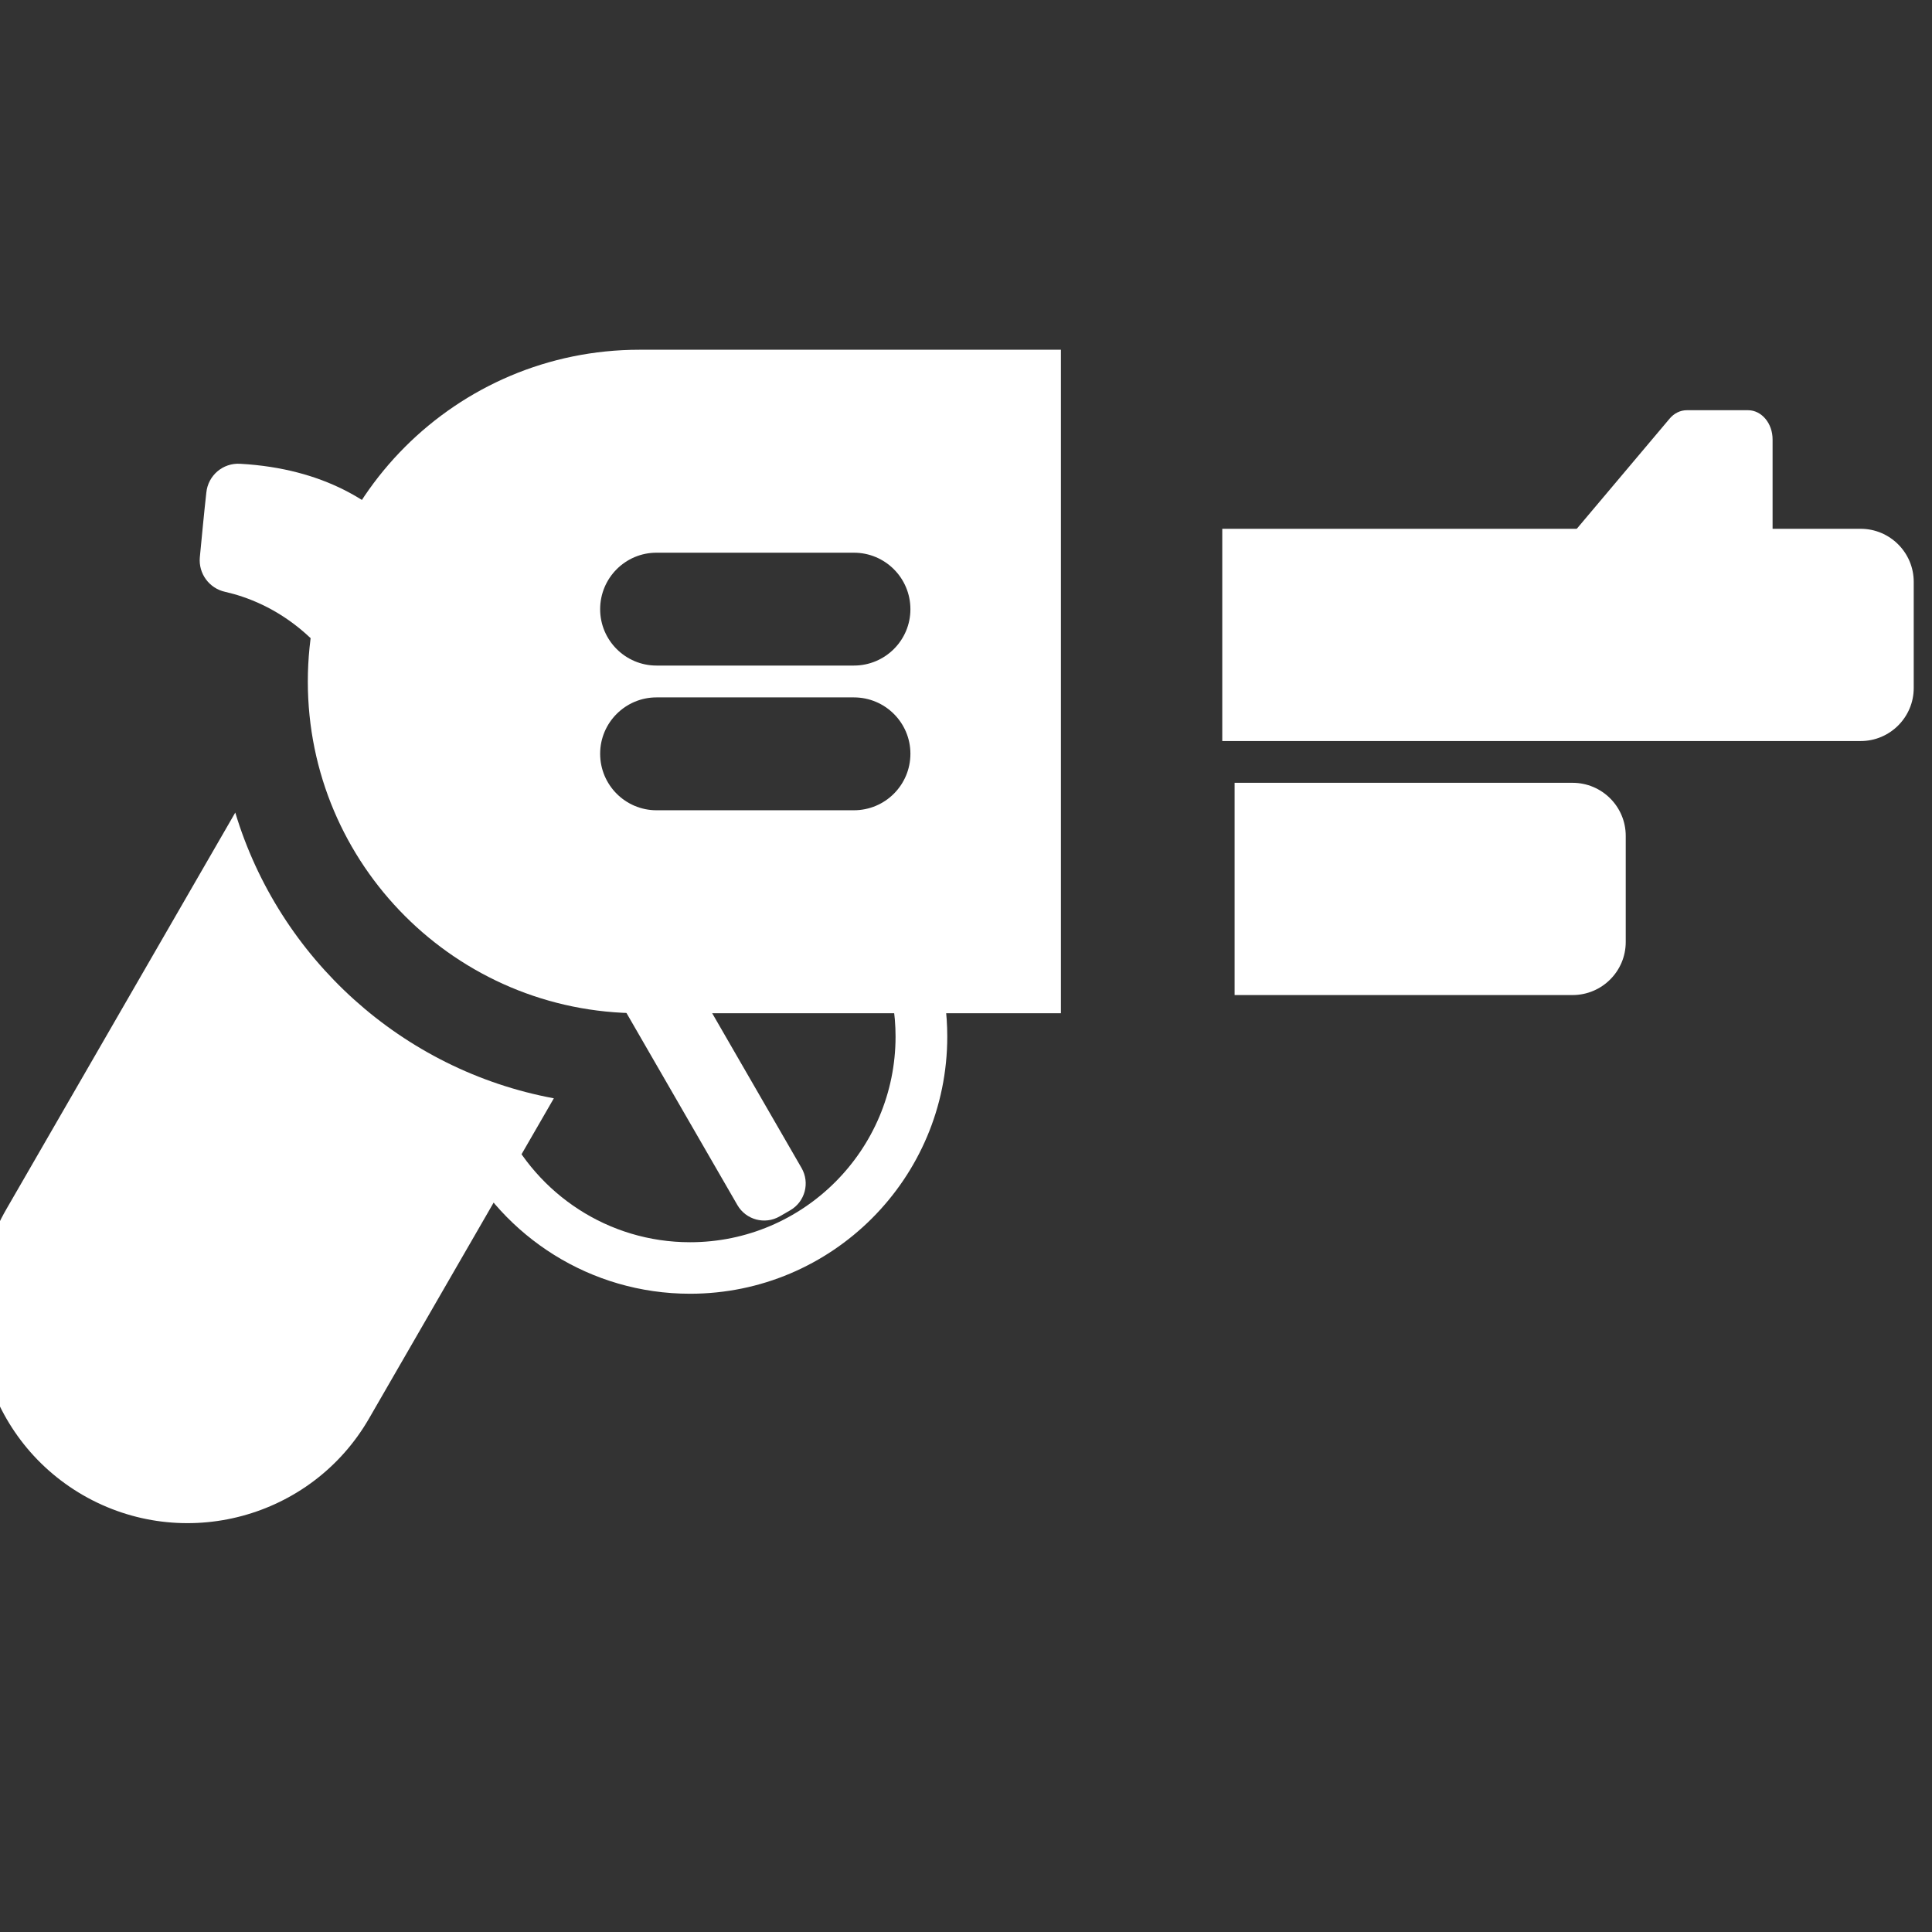 <?xml version="1.0" encoding="UTF-8" standalone="no"?>
<!DOCTYPE svg PUBLIC "-//W3C//DTD SVG 1.1//EN" "http://www.w3.org/Graphics/SVG/1.1/DTD/svg11.dtd">
<svg width="100%" height="100%" viewBox="0 0 512 512" version="1.1" xmlns="http://www.w3.org/2000/svg" xmlns:xlink="http://www.w3.org/1999/xlink" xml:space="preserve" xmlns:serif="http://www.serif.com/" style="fill-rule:evenodd;clip-rule:evenodd;stroke-linejoin:round;stroke-miterlimit:2;">
    <rect x="0" y="0" width="512" height="512" fill="#333333" stroke="none"/>
    <g id="GunIcon" transform="matrix(3.816,-3.75081e-16,-3.0801e-16,3.621,-17780.4,-6751.54)">
        <g transform="matrix(1.34,1.38838e-16,1.14011e-16,1.412,-8427.35,-3883.45)">
            <path d="M9814.9,4121.1C9815.19,4122.2 9815.35,4123.36 9815.35,4124.55C9815.35,4131.91 9809.38,4137.88 9802.02,4137.88C9796.85,4137.88 9792.36,4134.93 9790.15,4130.63L9792.39,4129.11C9794.1,4132.71 9797.77,4135.21 9802.02,4135.21C9807.9,4135.21 9812.67,4130.43 9812.67,4124.55C9812.67,4123.36 9812.47,4122.21 9812.11,4121.13L9814.9,4121.1Z" style="fill:white;"/>
        </g>
        <g transform="matrix(1.002,1.69788e-19,-1.32314e-19,1,-7.854,3.773)">
            <g transform="matrix(0.952,-1.88435e-17,1.5474e-17,1.194,3634.8,-3681.12)">
                <path d="M1187.17,4676.25C1187.17,4676.25 1194.29,4669.14 1196.3,4667.13C1196.63,4666.79 1197.09,4666.6 1197.57,4666.6C1198.62,4666.6 1200.58,4666.6 1202.02,4666.6C1203.01,4666.6 1203.81,4667.4 1203.81,4668.39C1203.81,4671.55 1203.81,4677.77 1203.81,4677.77L1187.17,4676.25Z" style="fill:white;"/>
            </g>
            <g transform="matrix(0.594,-3.90782e-17,3.20904e-17,1.024,4033.42,-2981.99)">
                <path d="M1274.73,4770.85C1274.73,4768.76 1271.95,4767.06 1268.54,4767.06L1194.05,4767.06L1194.05,4782.23L1268.54,4782.23C1271.95,4782.23 1274.73,4780.53 1274.73,4778.44L1274.73,4770.85Z" style="fill:white;"/>
            </g>
            <g transform="matrix(0.336,-6.58749e-17,5.40954e-17,1.024,4342.34,-2963.4)">
                <path d="M1274.73,4770.85C1274.73,4768.76 1269.82,4767.06 1263.76,4767.06L1194.05,4767.06L1194.05,4782.23L1263.76,4782.23C1269.82,4782.23 1274.73,4780.53 1274.73,4778.44L1274.73,4770.85Z" style="fill:white;"/>
            </g>
        </g>
        <g transform="matrix(1.34,1.38838e-16,1.14011e-16,1.412,-8427.35,-3883.45)">
            <path d="M9778.45,4112.94C9780.73,4120.5 9787.09,4126.29 9794.96,4127.75L9785.38,4144.35C9782.39,4149.53 9775.75,4151.31 9770.56,4148.32C9765.37,4145.32 9763.59,4138.68 9766.59,4133.49L9778.45,4112.94Z" style="fill:white;"/>
        </g>
        <g>
            <g transform="matrix(0.958,-1.18082e-32,1.24429e-32,1.009,3581.46,-2910.44)">
                <path d="M1142.65,4766.04C1141.39,4765.96 1140.31,4766.89 1140.19,4768.14C1140.03,4769.55 1139.86,4771.39 1139.72,4772.82C1139.61,4774 1140.4,4775.08 1141.56,4775.33C1144.61,4776.02 1150.24,4778.53 1152.77,4787.66C1156.33,4800.51 1157.45,4776.12 1157.45,4776.12C1157.45,4776.12 1154.88,4766.73 1142.65,4766.04Z" style="fill:white;"/>
            </g>
            <g transform="matrix(0.879,-0.535,0.657,1.199,516.8,-3188.33)">
                <path d="M1179.62,4800.19C1179.62,4799.28 1178.67,4798.54 1177.5,4798.54L1176.67,4798.54C1175.5,4798.54 1174.55,4799.28 1174.55,4800.19L1174.55,4811.89C1174.55,4812.8 1175.5,4813.53 1176.67,4813.53L1177.5,4813.53C1178.67,4813.53 1179.62,4812.8 1179.62,4811.89L1179.62,4800.19Z" style="fill:white;"/>
            </g>
            <g transform="matrix(1.34,1.38838e-16,1.14011e-16,1.412,-8427.35,-3883.45)">
                <g>
                    <path d="M9821.24,4088.95L9821.24,4123.34L9799.4,4123.34C9789.91,4123.34 9782.21,4115.64 9782.21,4106.15C9782.21,4096.65 9789.91,4088.95 9799.4,4088.95L9821.24,4088.95ZM9810.51,4106.97L9800.28,4106.97C9798.67,4106.97 9797.36,4108.28 9797.36,4109.89C9797.36,4111.51 9798.67,4112.82 9800.28,4112.82L9810.51,4112.82C9812.13,4112.82 9813.44,4111.51 9813.44,4109.89C9813.44,4108.28 9812.13,4106.97 9810.51,4106.97ZM9810.51,4099.47L9800.28,4099.47C9798.67,4099.47 9797.36,4100.78 9797.36,4102.4C9797.36,4104.01 9798.67,4105.32 9800.28,4105.32L9810.51,4105.32C9812.13,4105.32 9813.44,4104.01 9813.44,4102.4C9813.44,4100.78 9812.13,4099.47 9810.51,4099.47Z" style="fill:white;"/>
                </g>
            </g>
        </g>
    </g>
</svg>

